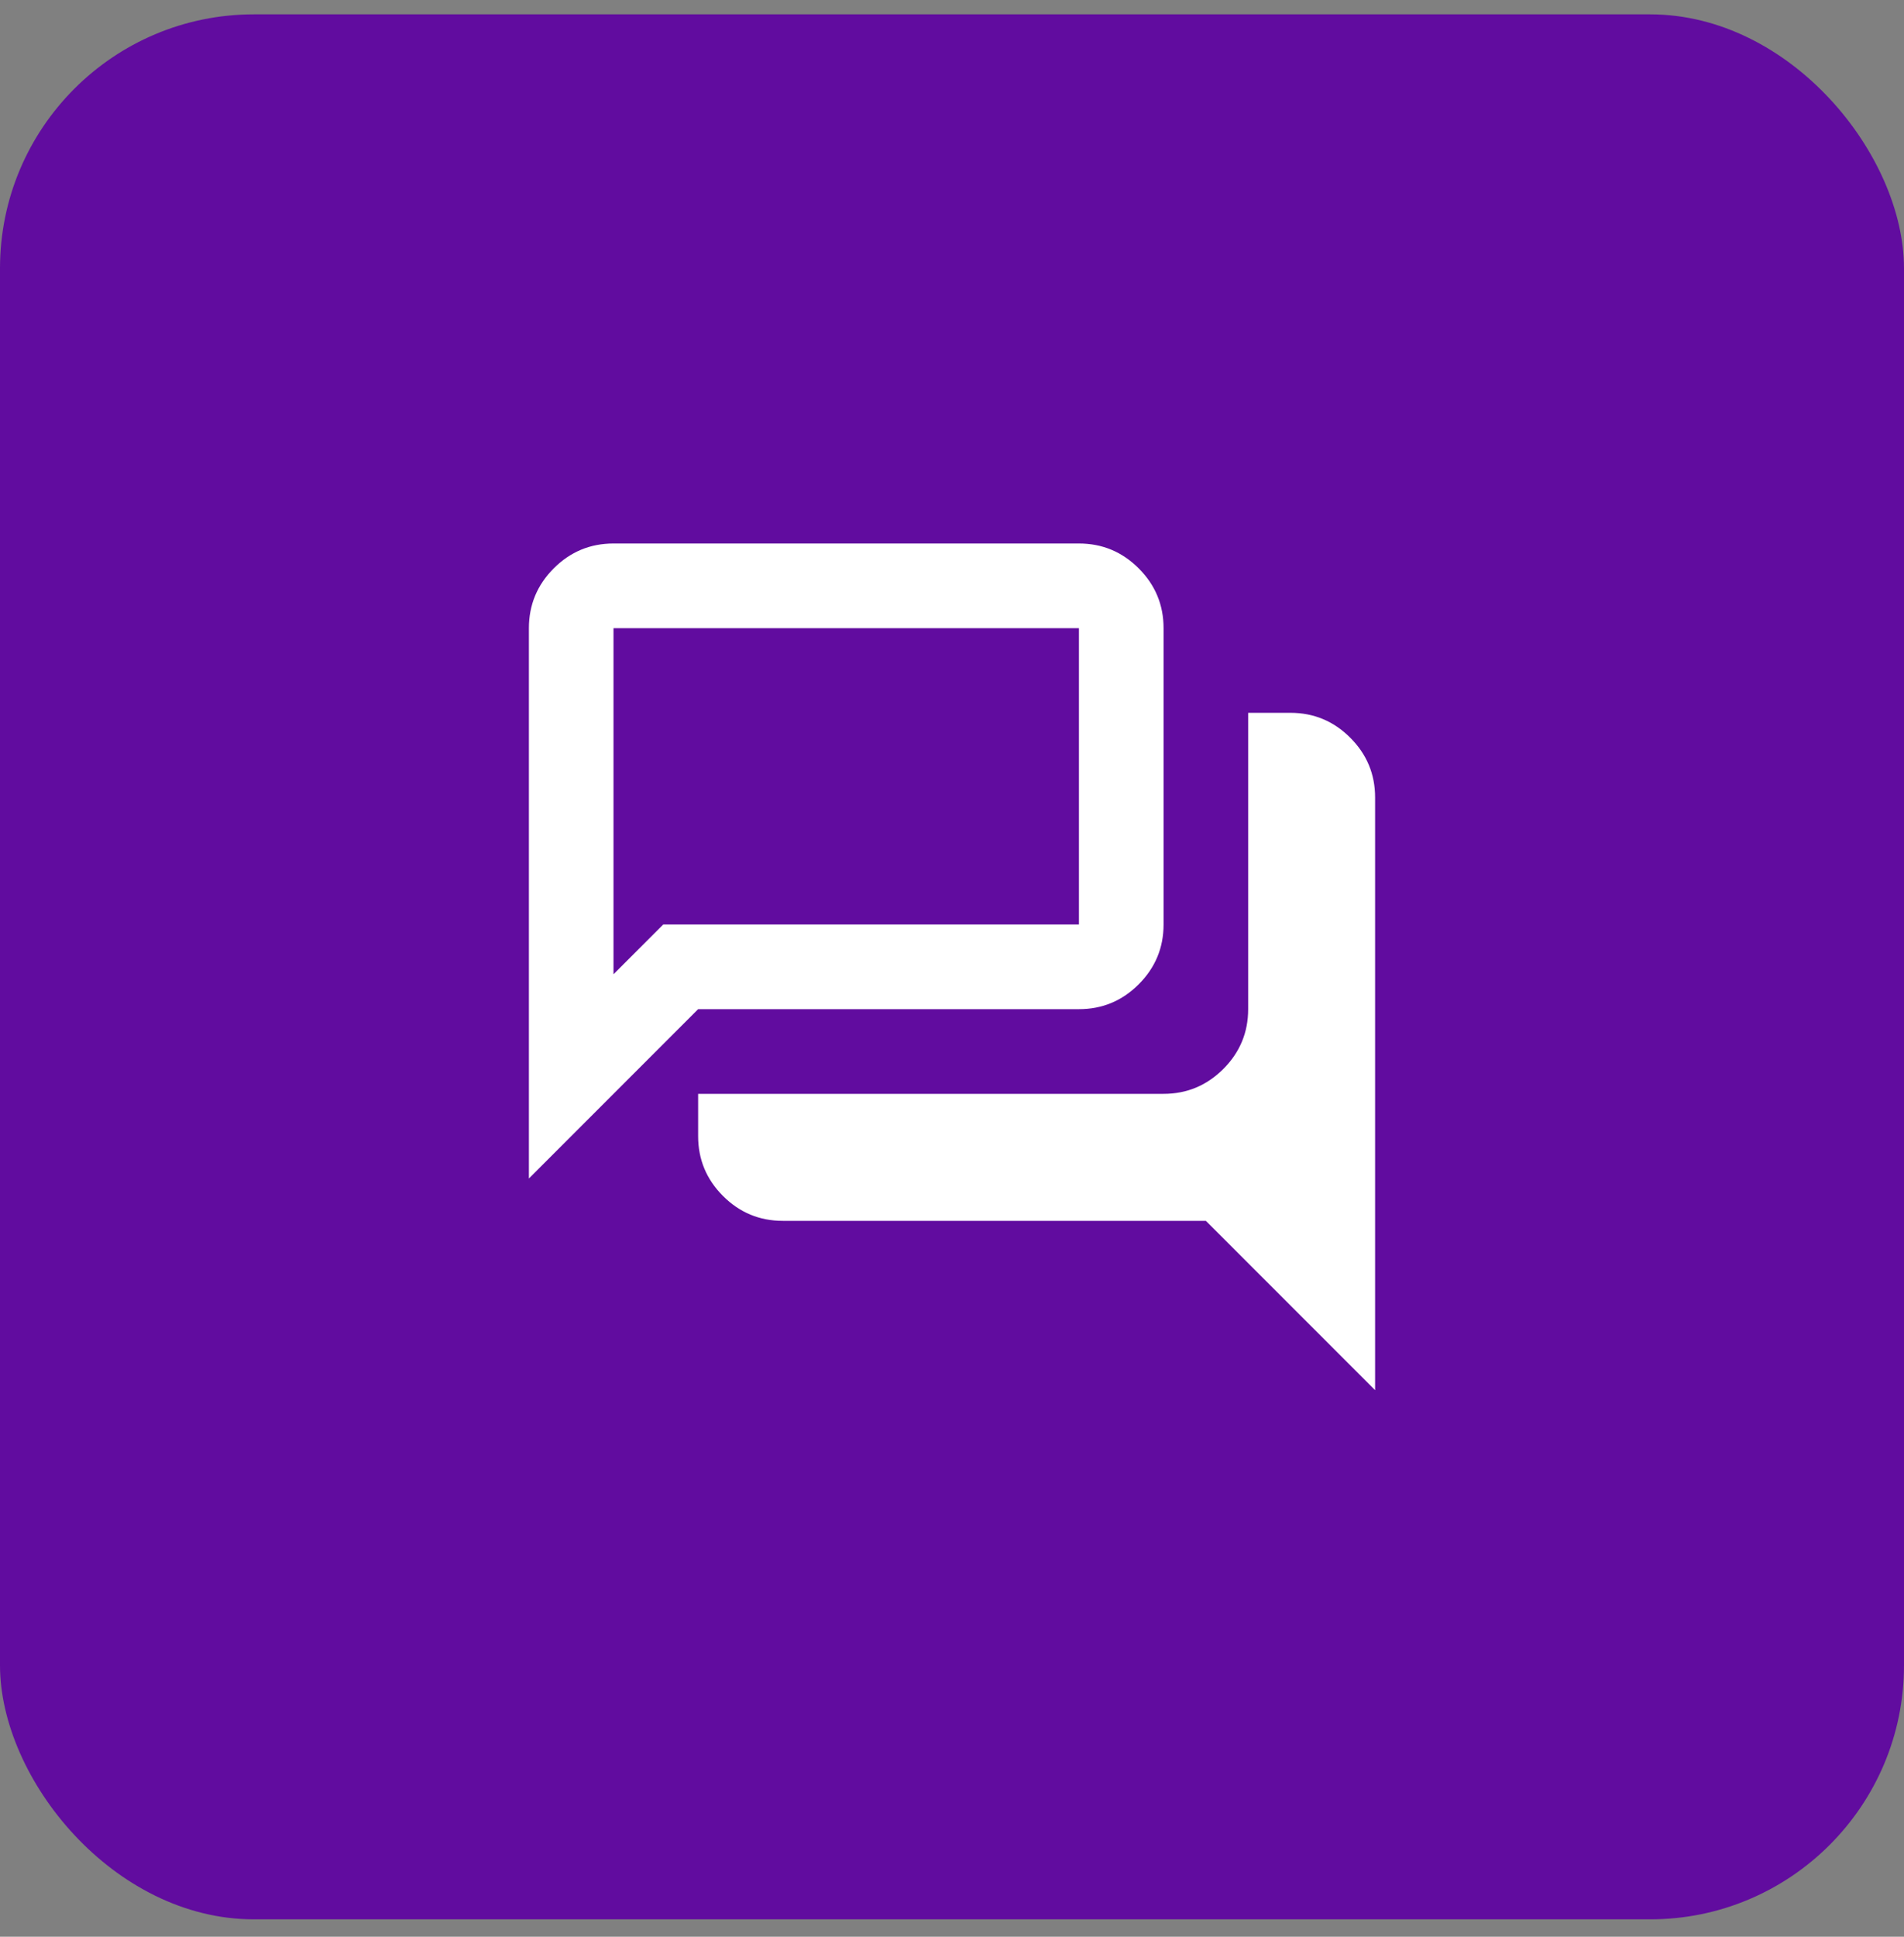 <svg width="60" height="61" viewBox="0 0 60 61" fill="none" xmlns="http://www.w3.org/2000/svg">
    <rect x="0" y="0" width="60" height="61" fill="#808080" stroke="none"/>
    <rect y="0.452" width="60" height="60" rx="8" fill="#610C9F" />
    <mask id="mask0_3748_11893" style="mask-type:alpha" maskUnits="userSpaceOnUse" x="14" y="14" width="32" height="33">
        <rect x="14" y="14.452" width="32" height="32" fill="#D9D9D9" />
    </mask>
    <g mask="url(#mask0_3748_11893)">
        <path
            d="M43.333 43.785L38 38.452H24.667C23.933 38.452 23.305 38.19 22.783 37.668C22.261 37.146 22 36.518 22 35.785V34.452H36.667C37.4 34.452 38.028 34.19 38.55 33.668C39.072 33.146 39.333 32.518 39.333 31.785V22.451H40.667C41.4 22.451 42.028 22.713 42.55 23.235C43.072 23.757 43.333 24.385 43.333 25.118V43.785ZM19.333 30.685L20.9 29.118H34V19.785H19.333V30.685ZM16.667 37.118V19.785C16.667 19.052 16.928 18.424 17.45 17.901C17.972 17.379 18.6 17.118 19.333 17.118H34C34.733 17.118 35.361 17.379 35.883 17.901C36.406 18.424 36.667 19.052 36.667 19.785V29.118C36.667 29.852 36.406 30.479 35.883 31.002C35.361 31.524 34.733 31.785 34 31.785H22L16.667 37.118Z"
            fill="white" />
    </g>
</svg>